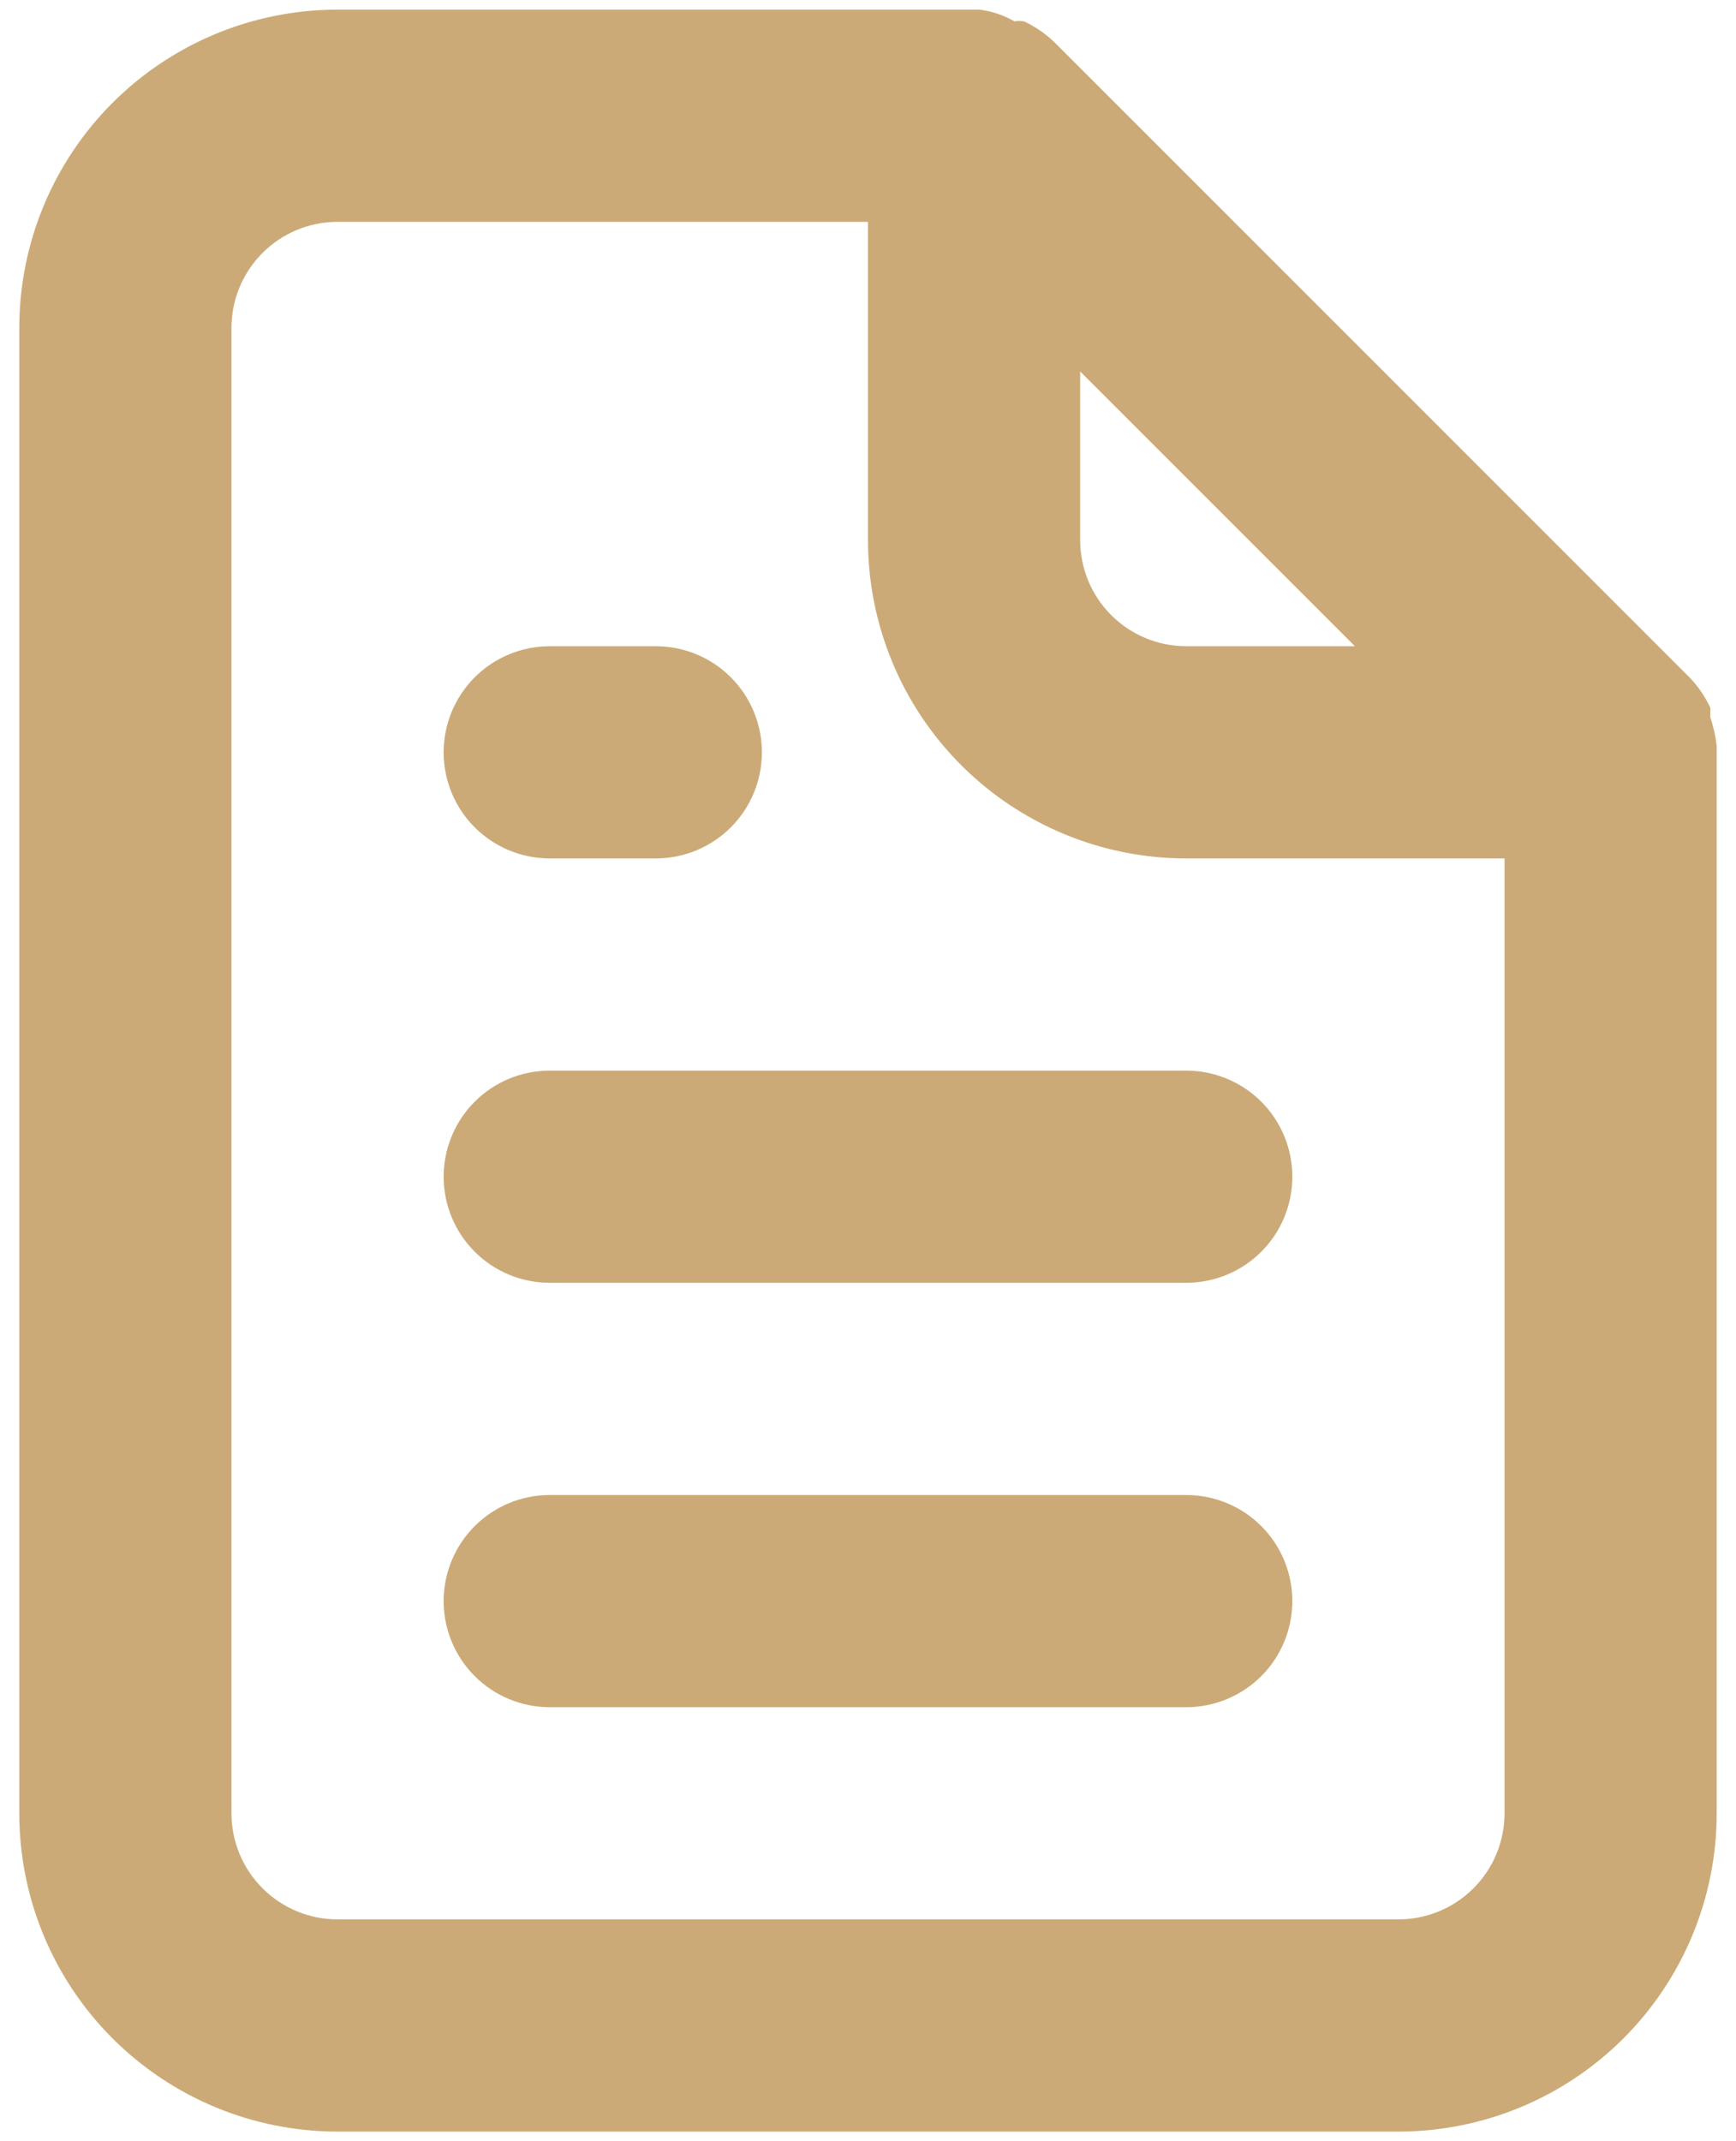 <svg width="60" height="74" viewBox="0 0 60 74" fill="none" xmlns="http://www.w3.org/2000/svg">
<path d="M19 29.667H22.666C23.639 29.667 24.572 29.28 25.259 28.593C25.947 27.905 26.333 26.973 26.333 26C26.333 25.027 25.947 24.095 25.259 23.407C24.572 22.72 23.639 22.333 22.666 22.333H19C18.027 22.333 17.095 22.72 16.407 23.407C15.72 24.095 15.333 25.027 15.333 26C15.333 26.973 15.72 27.905 16.407 28.593C17.095 29.28 18.027 29.667 19 29.667ZM19 37C18.027 37 17.095 37.386 16.407 38.074C15.72 38.762 15.333 39.694 15.333 40.667C15.333 41.639 15.72 42.572 16.407 43.259C17.095 43.947 18.027 44.333 19 44.333H41C41.972 44.333 42.905 43.947 43.593 43.259C44.28 42.572 44.666 41.639 44.666 40.667C44.666 39.694 44.28 38.762 43.593 38.074C42.905 37.386 41.972 37 41 37H19ZM59.333 25.78C59.295 25.443 59.221 25.111 59.113 24.79V24.46C58.937 24.083 58.702 23.736 58.416 23.433L36.416 1.433C36.113 1.148 35.767 0.913 35.39 0.737C35.28 0.721 35.169 0.721 35.06 0.737C34.687 0.523 34.276 0.386 33.85 0.333H11.666C8.749 0.333 5.951 1.492 3.888 3.555C1.825 5.618 0.667 8.416 0.667 11.333V62.667C0.667 65.584 1.825 68.382 3.888 70.445C5.951 72.508 8.749 73.667 11.666 73.667H48.333C51.251 73.667 54.048 72.508 56.111 70.445C58.174 68.382 59.333 65.584 59.333 62.667V26C59.333 26 59.333 26 59.333 25.78ZM37.333 12.837L46.83 22.333H41C40.027 22.333 39.095 21.947 38.407 21.259C37.719 20.572 37.333 19.639 37.333 18.667V12.837ZM52 62.667C52 63.639 51.614 64.572 50.926 65.259C50.238 65.947 49.306 66.333 48.333 66.333H11.666C10.694 66.333 9.761 65.947 9.074 65.259C8.386 64.572 8 63.639 8 62.667V11.333C8 10.361 8.386 9.428 9.074 8.741C9.761 8.053 10.694 7.667 11.666 7.667H30V18.667C30 21.584 31.159 24.382 33.222 26.445C35.285 28.508 38.083 29.667 41 29.667H52V62.667ZM41 51.667H19C18.027 51.667 17.095 52.053 16.407 52.741C15.72 53.428 15.333 54.361 15.333 55.333C15.333 56.306 15.72 57.238 16.407 57.926C17.095 58.614 18.027 59 19 59H41C41.972 59 42.905 58.614 43.593 57.926C44.28 57.238 44.666 56.306 44.666 55.333C44.666 54.361 44.28 53.428 43.593 52.741C42.905 52.053 41.972 51.667 41 51.667Z" fill="#CCAA77"/>
</svg>
